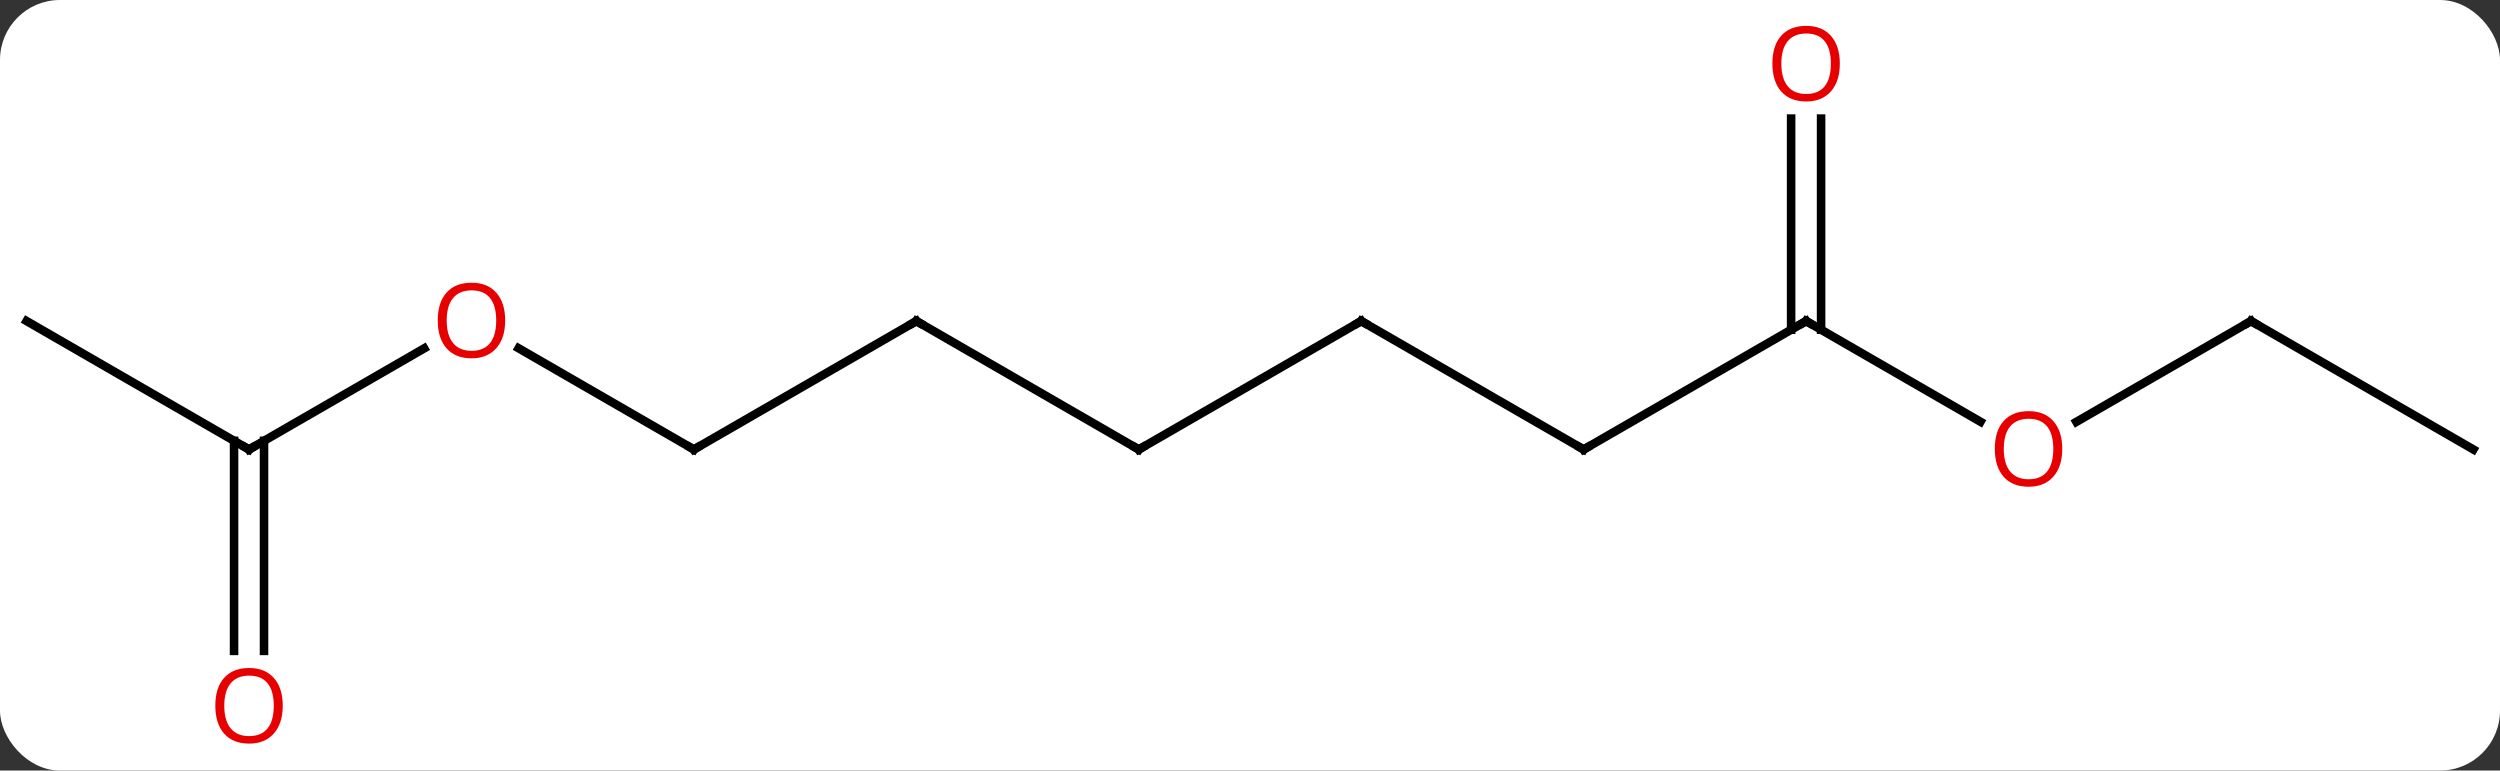 <svg width="292" viewBox="0 0 292 90" style="fill-opacity:1; color-rendering:auto; color-interpolation:auto; text-rendering:auto; stroke:black; stroke-linecap:square; stroke-miterlimit:10; shape-rendering:auto; stroke-opacity:1; fill:black; stroke-dasharray:none; font-weight:normal; stroke-width:1; font-family:'Open Sans'; font-style:normal; stroke-linejoin:miter; font-size:12; stroke-dashoffset:0; image-rendering:auto;" height="90" class="cas-substance-image" xmlns:xlink="http://www.w3.org/1999/xlink" xmlns="http://www.w3.org/2000/svg"><rect x="0" y="0" width="292" height="90" fill="#333333" stroke="none"/><svg class="cas-substance-single-component"><rect y="0" x="0" width="292" stroke="none" ry="7" rx="7" height="90" fill="white" class="cas-substance-group"/><svg y="0" x="0" width="292" viewBox="0 0 292 90" style="fill:black;" height="90" class="cas-substance-single-component-image"><svg><g><g transform="translate(146,45)" style="text-rendering:geometricPrecision; color-rendering:optimizeQuality; color-interpolation:linearRGB; stroke-linecap:butt; image-rendering:optimizeQuality;"><line y2="-7.5" y1="7.5" x2="12.99" x1="38.97" style="fill:none;"/><line y2="-7.5" y1="7.5" x2="64.953" x1="38.97" style="fill:none;"/><line y2="7.5" y1="-7.5" x2="-12.99" x1="12.99" style="fill:none;"/><line y2="4.259" y1="-7.5" x2="85.319" x1="64.953" style="fill:none;"/><line y2="-31.148" y1="-6.49" x2="66.703" x1="66.703" style="fill:none;"/><line y2="-31.148" y1="-6.49" x2="63.203" x1="63.203" style="fill:none;"/><line y2="-7.5" y1="7.5" x2="-38.97" x1="-12.99" style="fill:none;"/><line y2="-7.5" y1="4.274" x2="116.913" x1="96.52" style="fill:none;"/><line y2="7.5" y1="-7.5" x2="-64.953" x1="-38.97" style="fill:none;"/><line y2="7.5" y1="-7.5" x2="142.893" x1="116.913" style="fill:none;"/><line y2="-4.321" y1="7.5" x2="-85.428" x1="-64.953" style="fill:none;"/><line y2="7.5" y1="-4.311" x2="-116.913" x1="-96.456" style="fill:none;"/><line y2="-7.5" y1="7.5" x2="-142.893" x1="-116.913" style="fill:none;"/><line y2="31.023" y1="6.49" x2="-118.663" x1="-118.663" style="fill:none;"/><line y2="31.023" y1="6.49" x2="-115.163" x1="-115.163" style="fill:none;"/><path style="fill:none; stroke-miterlimit:5;" d="M38.537 7.25 L38.97 7.5 L39.403 7.25"/><path style="fill:none; stroke-miterlimit:5;" d="M13.423 -7.25 L12.99 -7.5 L12.557 -7.25"/><path style="fill:none; stroke-miterlimit:5;" d="M64.52 -7.25 L64.953 -7.5 L65.386 -7.25"/><path style="fill:none; stroke-miterlimit:5;" d="M-12.557 7.25 L-12.99 7.5 L-13.423 7.25"/></g><g transform="translate(146,45)" style="stroke-linecap:butt; fill:rgb(230,0,0); text-rendering:geometricPrecision; color-rendering:optimizeQuality; image-rendering:optimizeQuality; font-family:'Open Sans'; stroke:rgb(230,0,0); color-interpolation:linearRGB; stroke-miterlimit:5;"><path style="stroke:none;" d="M94.871 7.43 Q94.871 9.492 93.831 10.672 Q92.792 11.852 90.949 11.852 Q89.058 11.852 88.027 10.688 Q86.996 9.523 86.996 7.414 Q86.996 5.32 88.027 4.172 Q89.058 3.023 90.949 3.023 Q92.808 3.023 93.839 4.195 Q94.871 5.367 94.871 7.43 ZM88.042 7.43 Q88.042 9.164 88.785 10.07 Q89.527 10.977 90.949 10.977 Q92.371 10.977 93.097 10.078 Q93.824 9.18 93.824 7.43 Q93.824 5.695 93.097 4.805 Q92.371 3.914 90.949 3.914 Q89.527 3.914 88.785 4.812 Q88.042 5.711 88.042 7.43 Z"/><path style="stroke:none;" d="M68.891 -37.57 Q68.891 -35.508 67.851 -34.328 Q66.812 -33.148 64.969 -33.148 Q63.078 -33.148 62.047 -34.312 Q61.016 -35.477 61.016 -37.586 Q61.016 -39.68 62.047 -40.828 Q63.078 -41.977 64.969 -41.977 Q66.828 -41.977 67.859 -40.805 Q68.891 -39.633 68.891 -37.57 ZM62.062 -37.57 Q62.062 -35.836 62.805 -34.93 Q63.547 -34.023 64.969 -34.023 Q66.391 -34.023 67.117 -34.922 Q67.844 -35.82 67.844 -37.57 Q67.844 -39.305 67.117 -40.195 Q66.391 -41.086 64.969 -41.086 Q63.547 -41.086 62.805 -40.188 Q62.062 -39.289 62.062 -37.57 Z"/><path style="fill:none; stroke:black;" d="M-38.537 -7.25 L-38.97 -7.5 L-39.403 -7.25"/><path style="fill:none; stroke:black;" d="M116.48 -7.25 L116.913 -7.5 L117.346 -7.25"/><path style="fill:none; stroke:black;" d="M-64.52 7.25 L-64.953 7.5 L-65.386 7.25"/><path style="stroke:none;" d="M-86.996 -7.57 Q-86.996 -5.508 -88.035 -4.328 Q-89.074 -3.148 -90.917 -3.148 Q-92.808 -3.148 -93.839 -4.312 Q-94.871 -5.477 -94.871 -7.586 Q-94.871 -9.68 -93.839 -10.828 Q-92.808 -11.977 -90.917 -11.977 Q-89.058 -11.977 -88.027 -10.805 Q-86.996 -9.633 -86.996 -7.57 ZM-93.824 -7.57 Q-93.824 -5.836 -93.081 -4.93 Q-92.339 -4.023 -90.917 -4.023 Q-89.496 -4.023 -88.769 -4.922 Q-88.042 -5.82 -88.042 -7.57 Q-88.042 -9.305 -88.769 -10.195 Q-89.496 -11.086 -90.917 -11.086 Q-92.339 -11.086 -93.081 -10.188 Q-93.824 -9.289 -93.824 -7.57 Z"/><path style="fill:none; stroke:black;" d="M-116.48 7.25 L-116.913 7.5 L-117.346 7.25"/><path style="stroke:none;" d="M-112.975 37.43 Q-112.975 39.492 -114.015 40.672 Q-115.054 41.852 -116.897 41.852 Q-118.788 41.852 -119.819 40.688 Q-120.85 39.523 -120.85 37.414 Q-120.85 35.32 -119.819 34.172 Q-118.788 33.023 -116.897 33.023 Q-115.038 33.023 -114.007 34.195 Q-112.975 35.367 -112.975 37.43 ZM-119.804 37.43 Q-119.804 39.164 -119.061 40.07 Q-118.319 40.977 -116.897 40.977 Q-115.475 40.977 -114.749 40.078 Q-114.022 39.18 -114.022 37.43 Q-114.022 35.695 -114.749 34.805 Q-115.475 33.914 -116.897 33.914 Q-118.319 33.914 -119.061 34.812 Q-119.804 35.711 -119.804 37.43 Z"/></g></g></svg></svg></svg></svg>